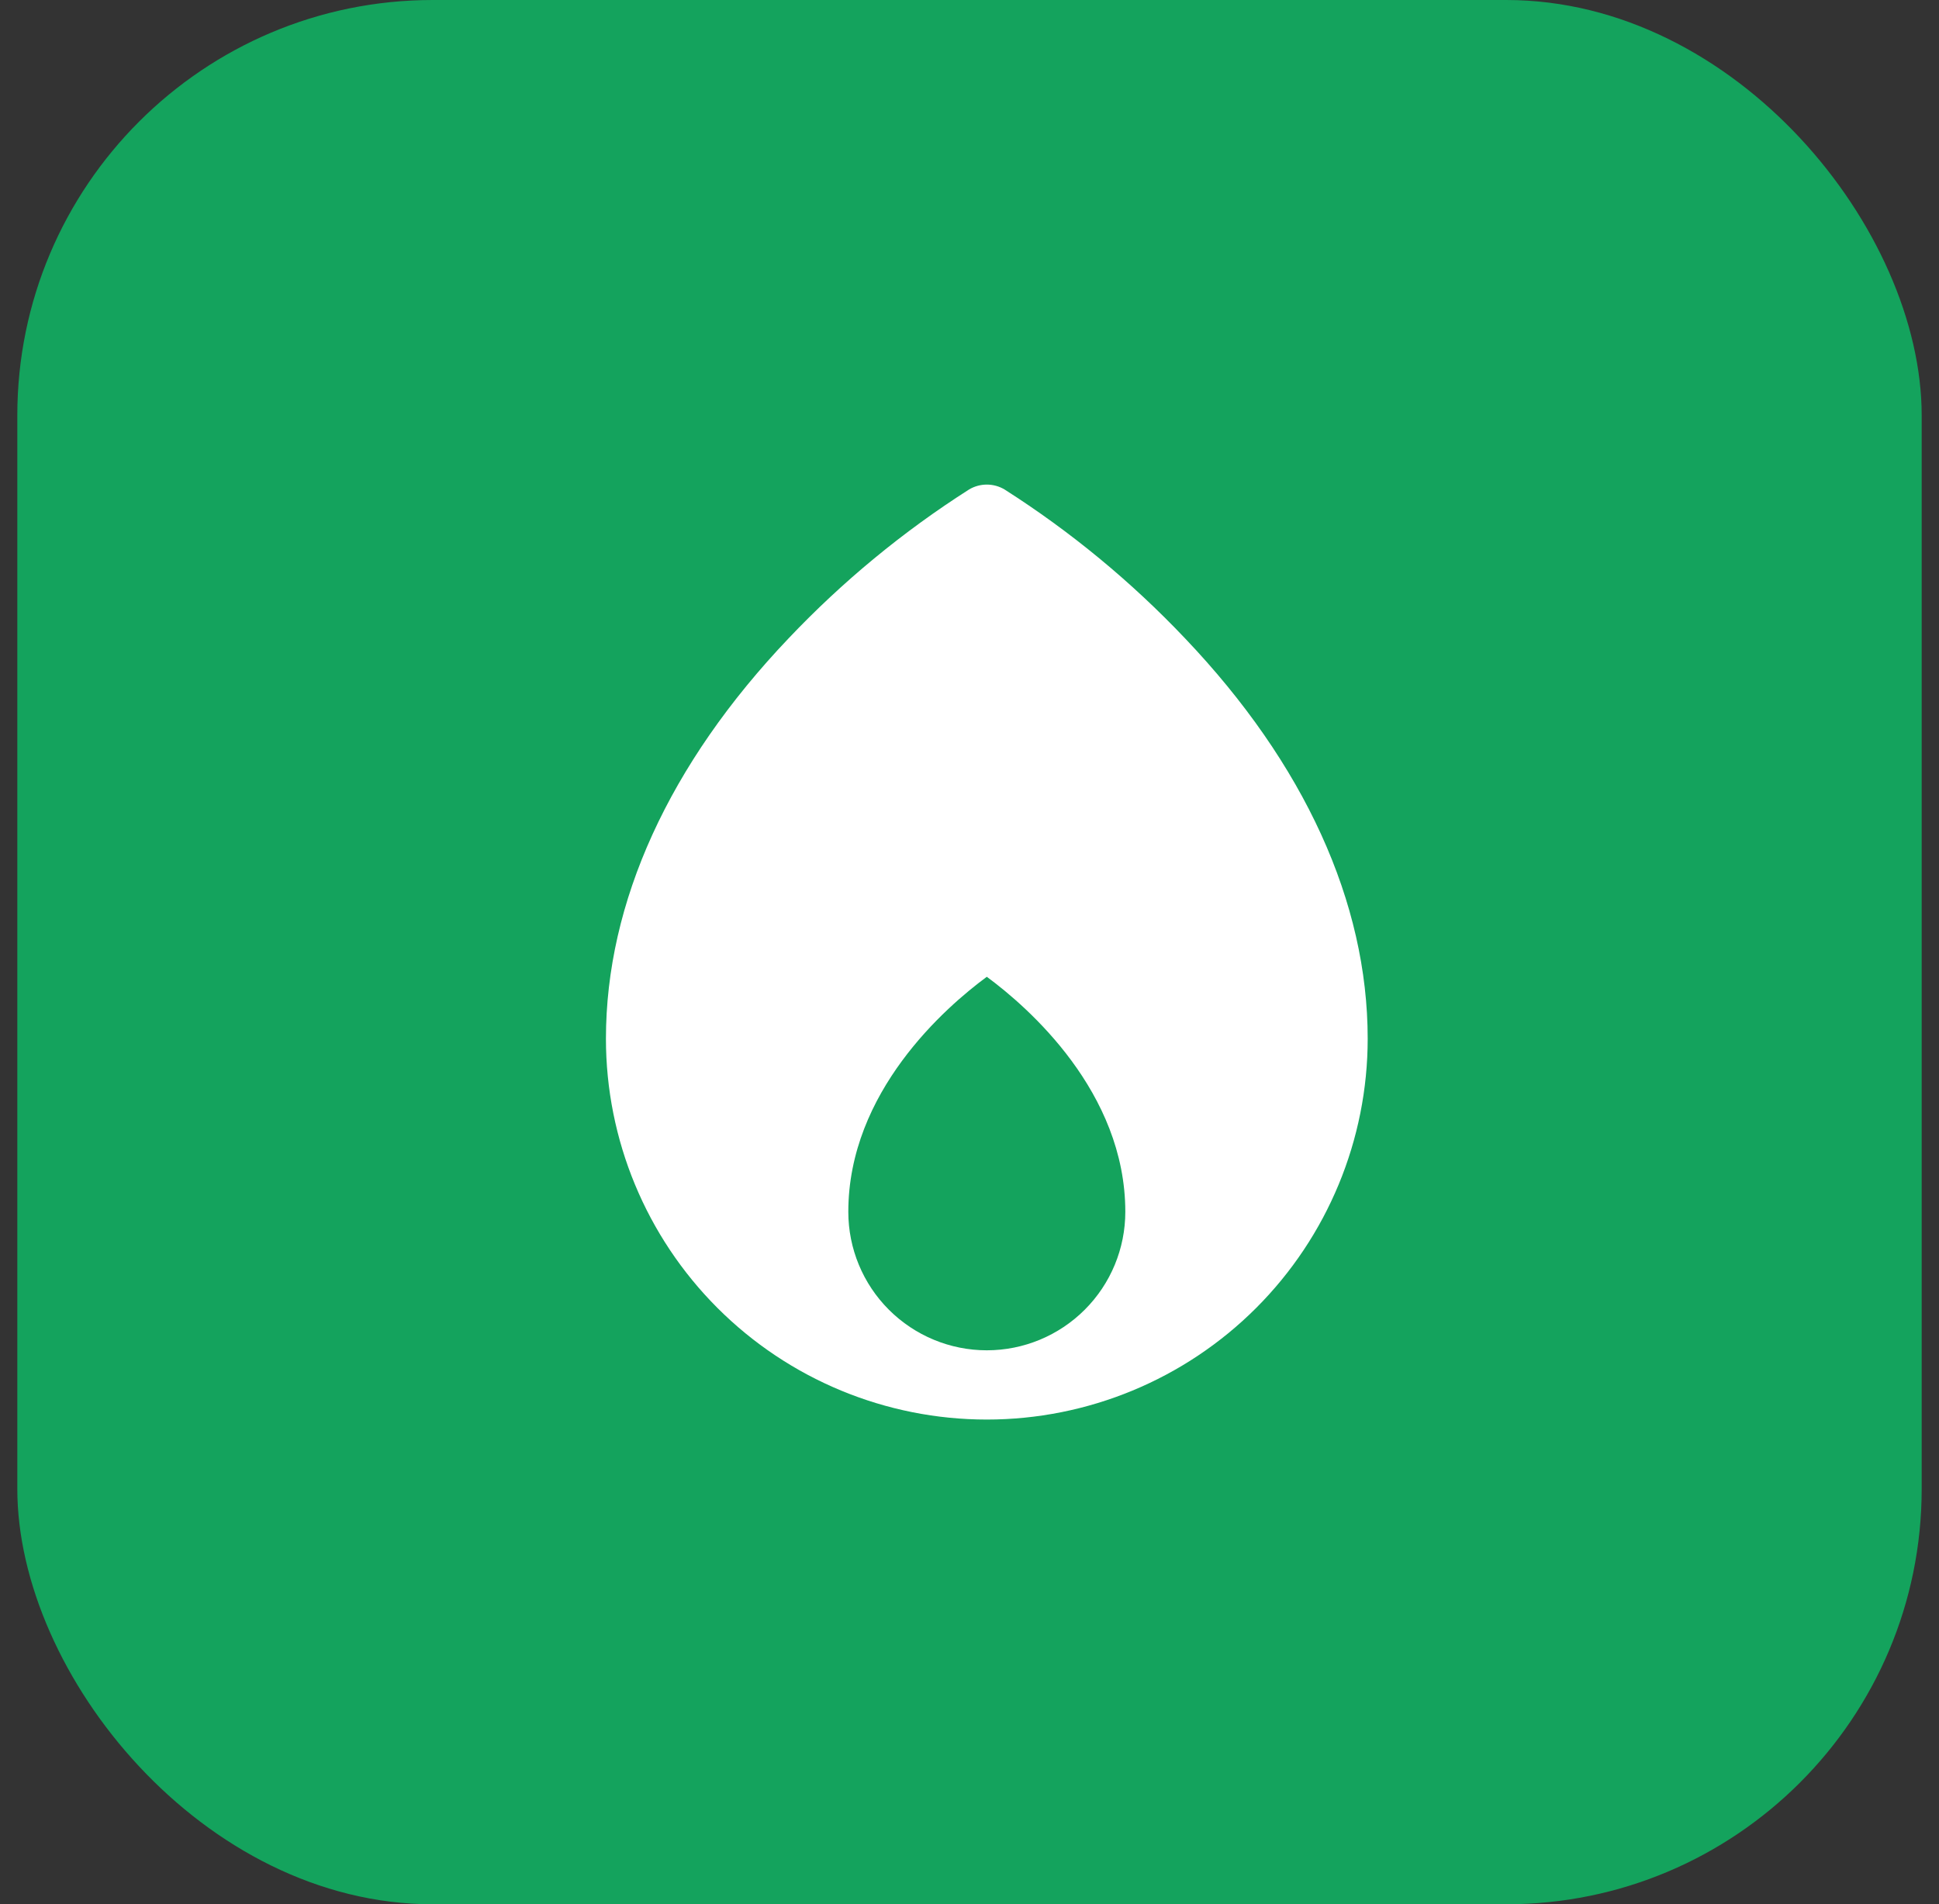 <svg width="56" height="55" viewBox="0 0 56 55" fill="none" xmlns="http://www.w3.org/2000/svg">
<rect x="0" y="0" width="56" height="55" fill="#333333" stroke="none"/>
<rect x="0.5" width="55" height="55" rx="12" fill="#14A35D"/>
<path d="M34.225 18.437C32.67 16.797 30.919 15.352 29.012 14.137C28.858 14.045 28.68 13.996 28.5 13.996C28.32 13.996 28.142 14.045 27.988 14.137C26.081 15.352 24.33 16.797 22.775 18.437C19.325 22.062 17.5 26.062 17.5 30C17.5 32.917 18.659 35.715 20.722 37.778C22.785 39.841 25.583 41 28.5 41C31.417 41 34.215 39.841 36.278 37.778C38.341 35.715 39.5 32.917 39.5 30C39.5 26.062 37.675 22.062 34.225 18.437ZM24.5 35C24.5 31.537 27.312 29.087 28.5 28.212C29.688 29.087 32.5 31.537 32.5 35C32.5 36.061 32.079 37.078 31.328 37.828C30.578 38.578 29.561 39 28.5 39C27.439 39 26.422 38.578 25.672 37.828C24.921 37.078 24.5 36.061 24.5 35Z" fill="white"/>
</svg>
